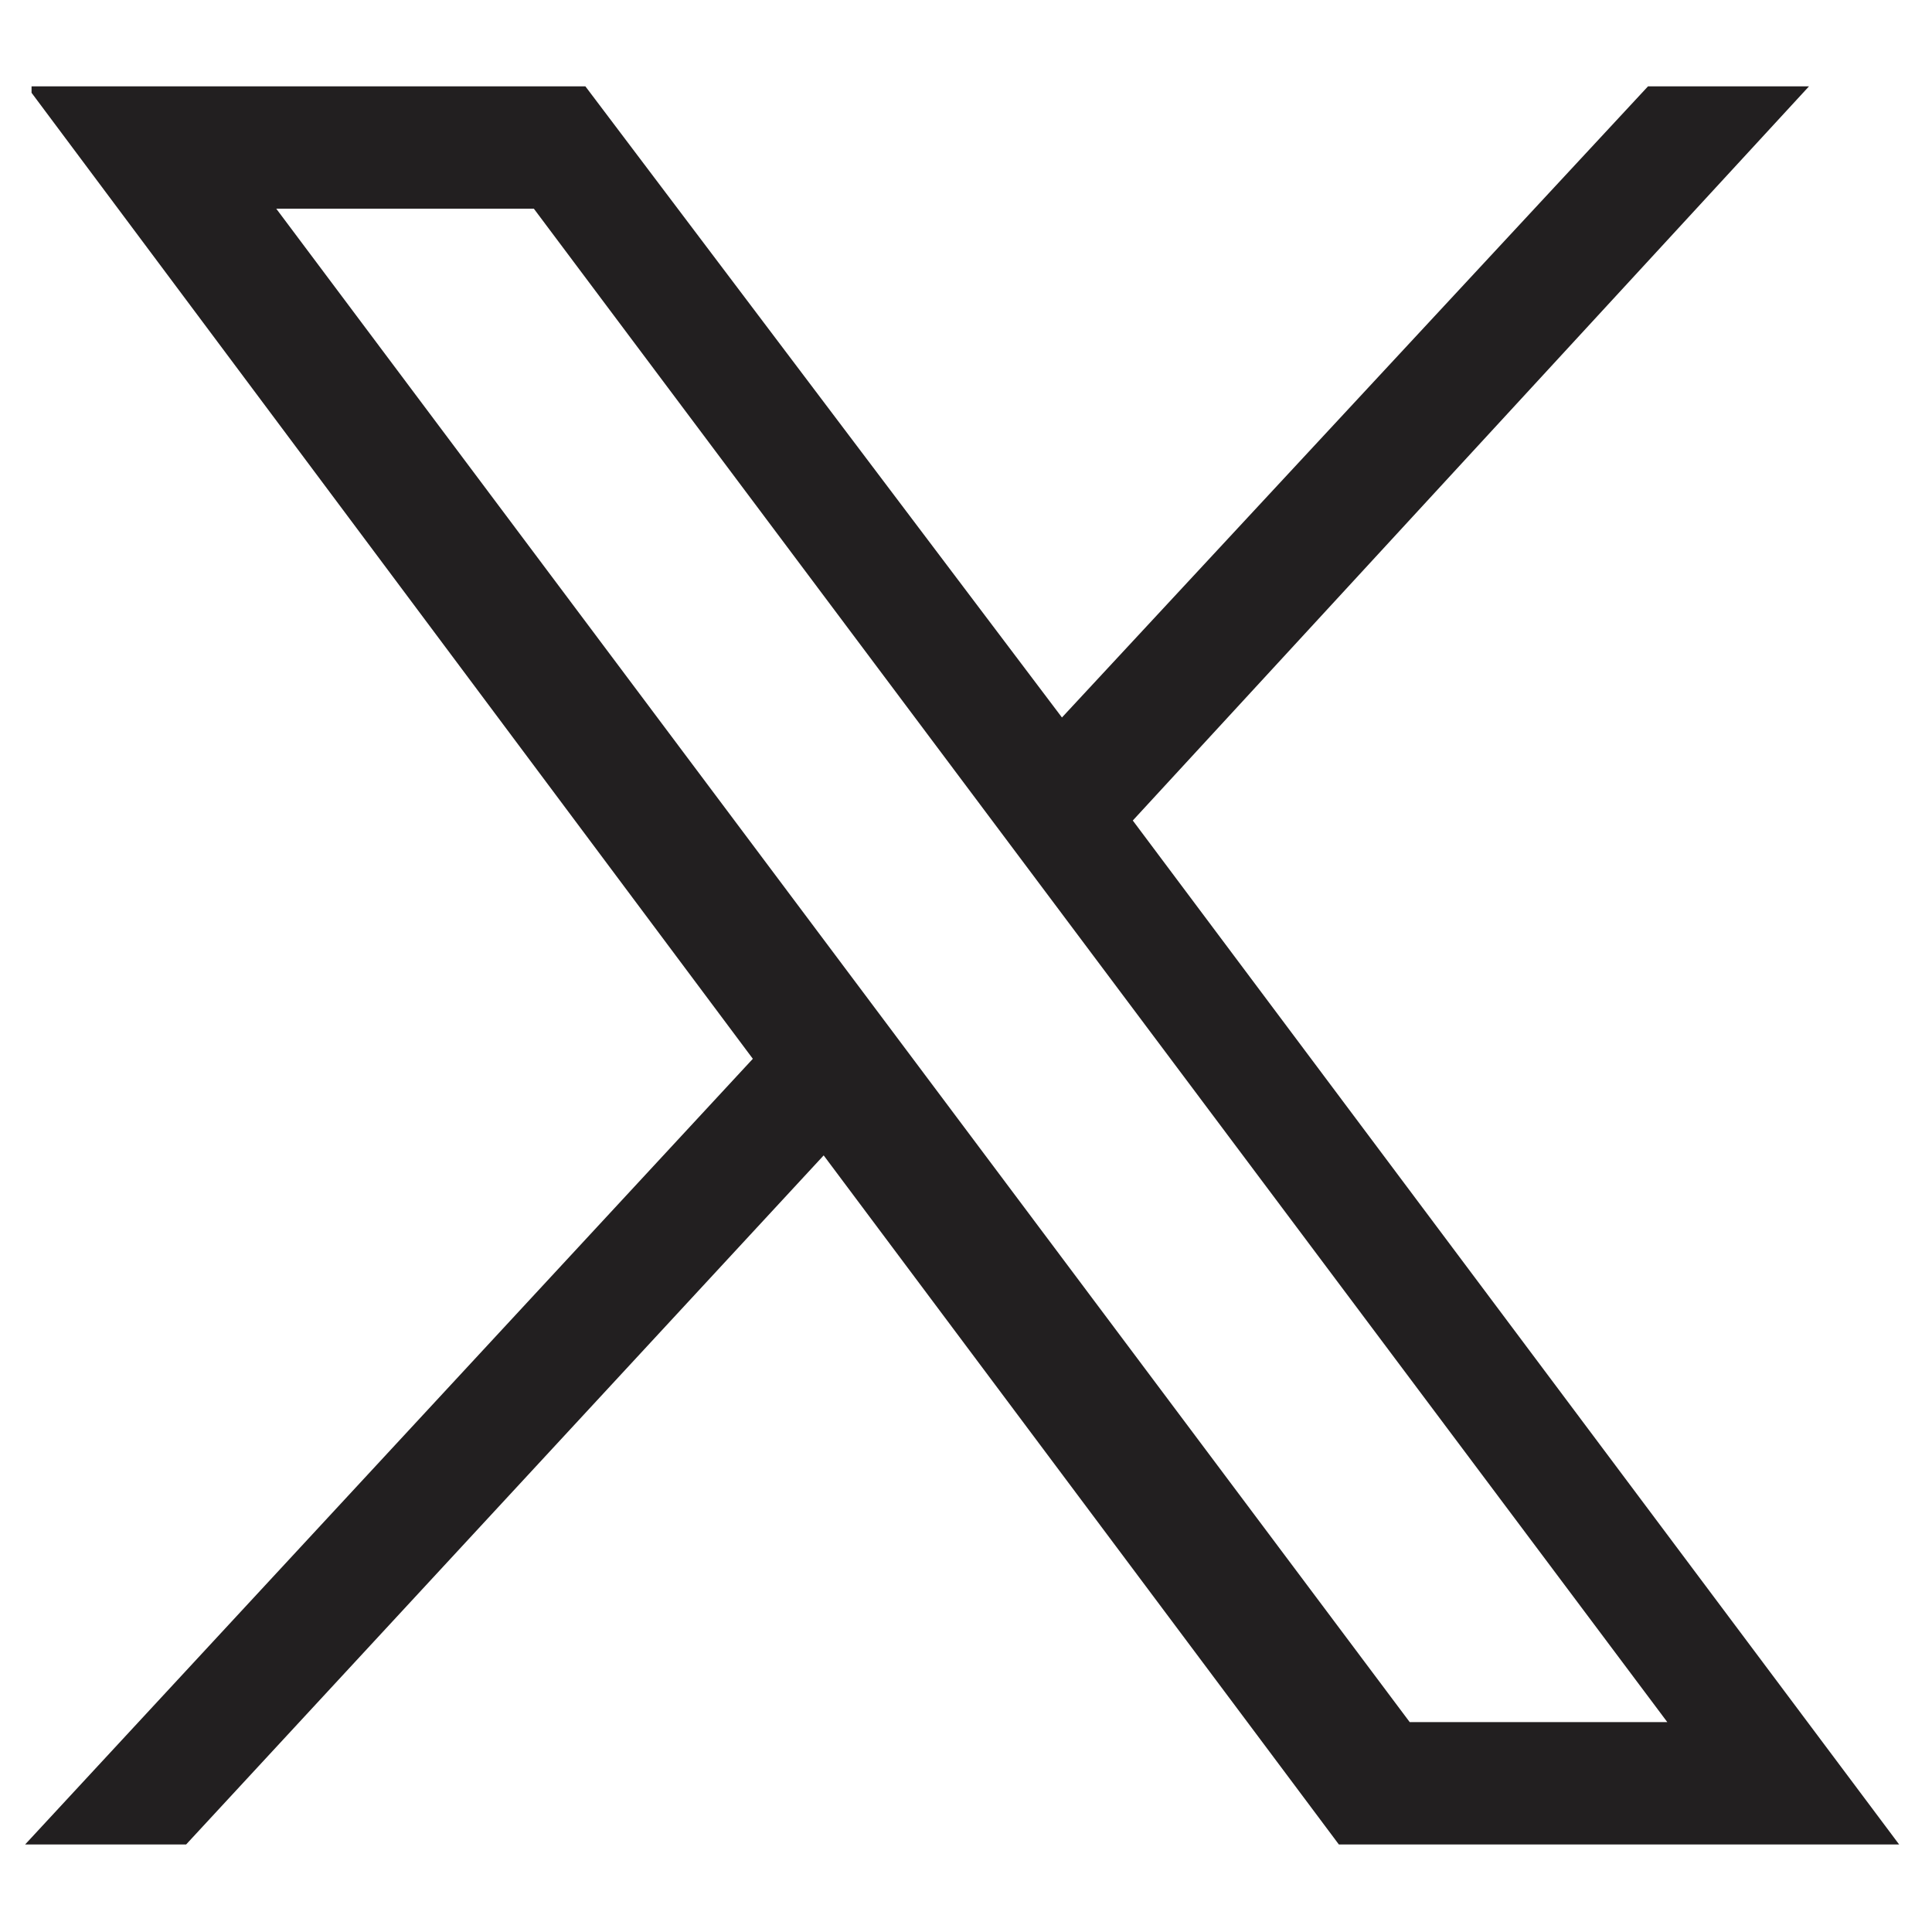 <?xml version="1.0" encoding="UTF-8"?>
<svg xmlns="http://www.w3.org/2000/svg" xmlns:xlink="http://www.w3.org/1999/xlink" version="1.1" id="Calque_1" x="0px" y="0px" viewBox="0 0 30 30" style="enable-background:new 0 0 30 30;" xml:space="preserve">
<style type="text/css">
	.st0{fill:#221F20;}
	.st1{fill:#FFFFFF;}
	.st2{fill:#1DA1F2;}
</style>
<g id="layer1_00000096752463234425836520000002125015719432077730_" transform="translate(52.39,-25.059)">
	<path id="path1009_00000151502931213023518270000003231653307569171871_" class="st0" d="M-51.9,26.5l11.2,15l-11.3,12.2h2.5   l9.9-10.7l8,10.7h8.7l-11.9-15.9l10.5-11.4h-2.5l-9.1,9.8l-7.4-9.8H-51.9z M-48.1,28.3h4l17.6,23.5h-4L-48.1,28.3z"></path>
</g>
</svg>
